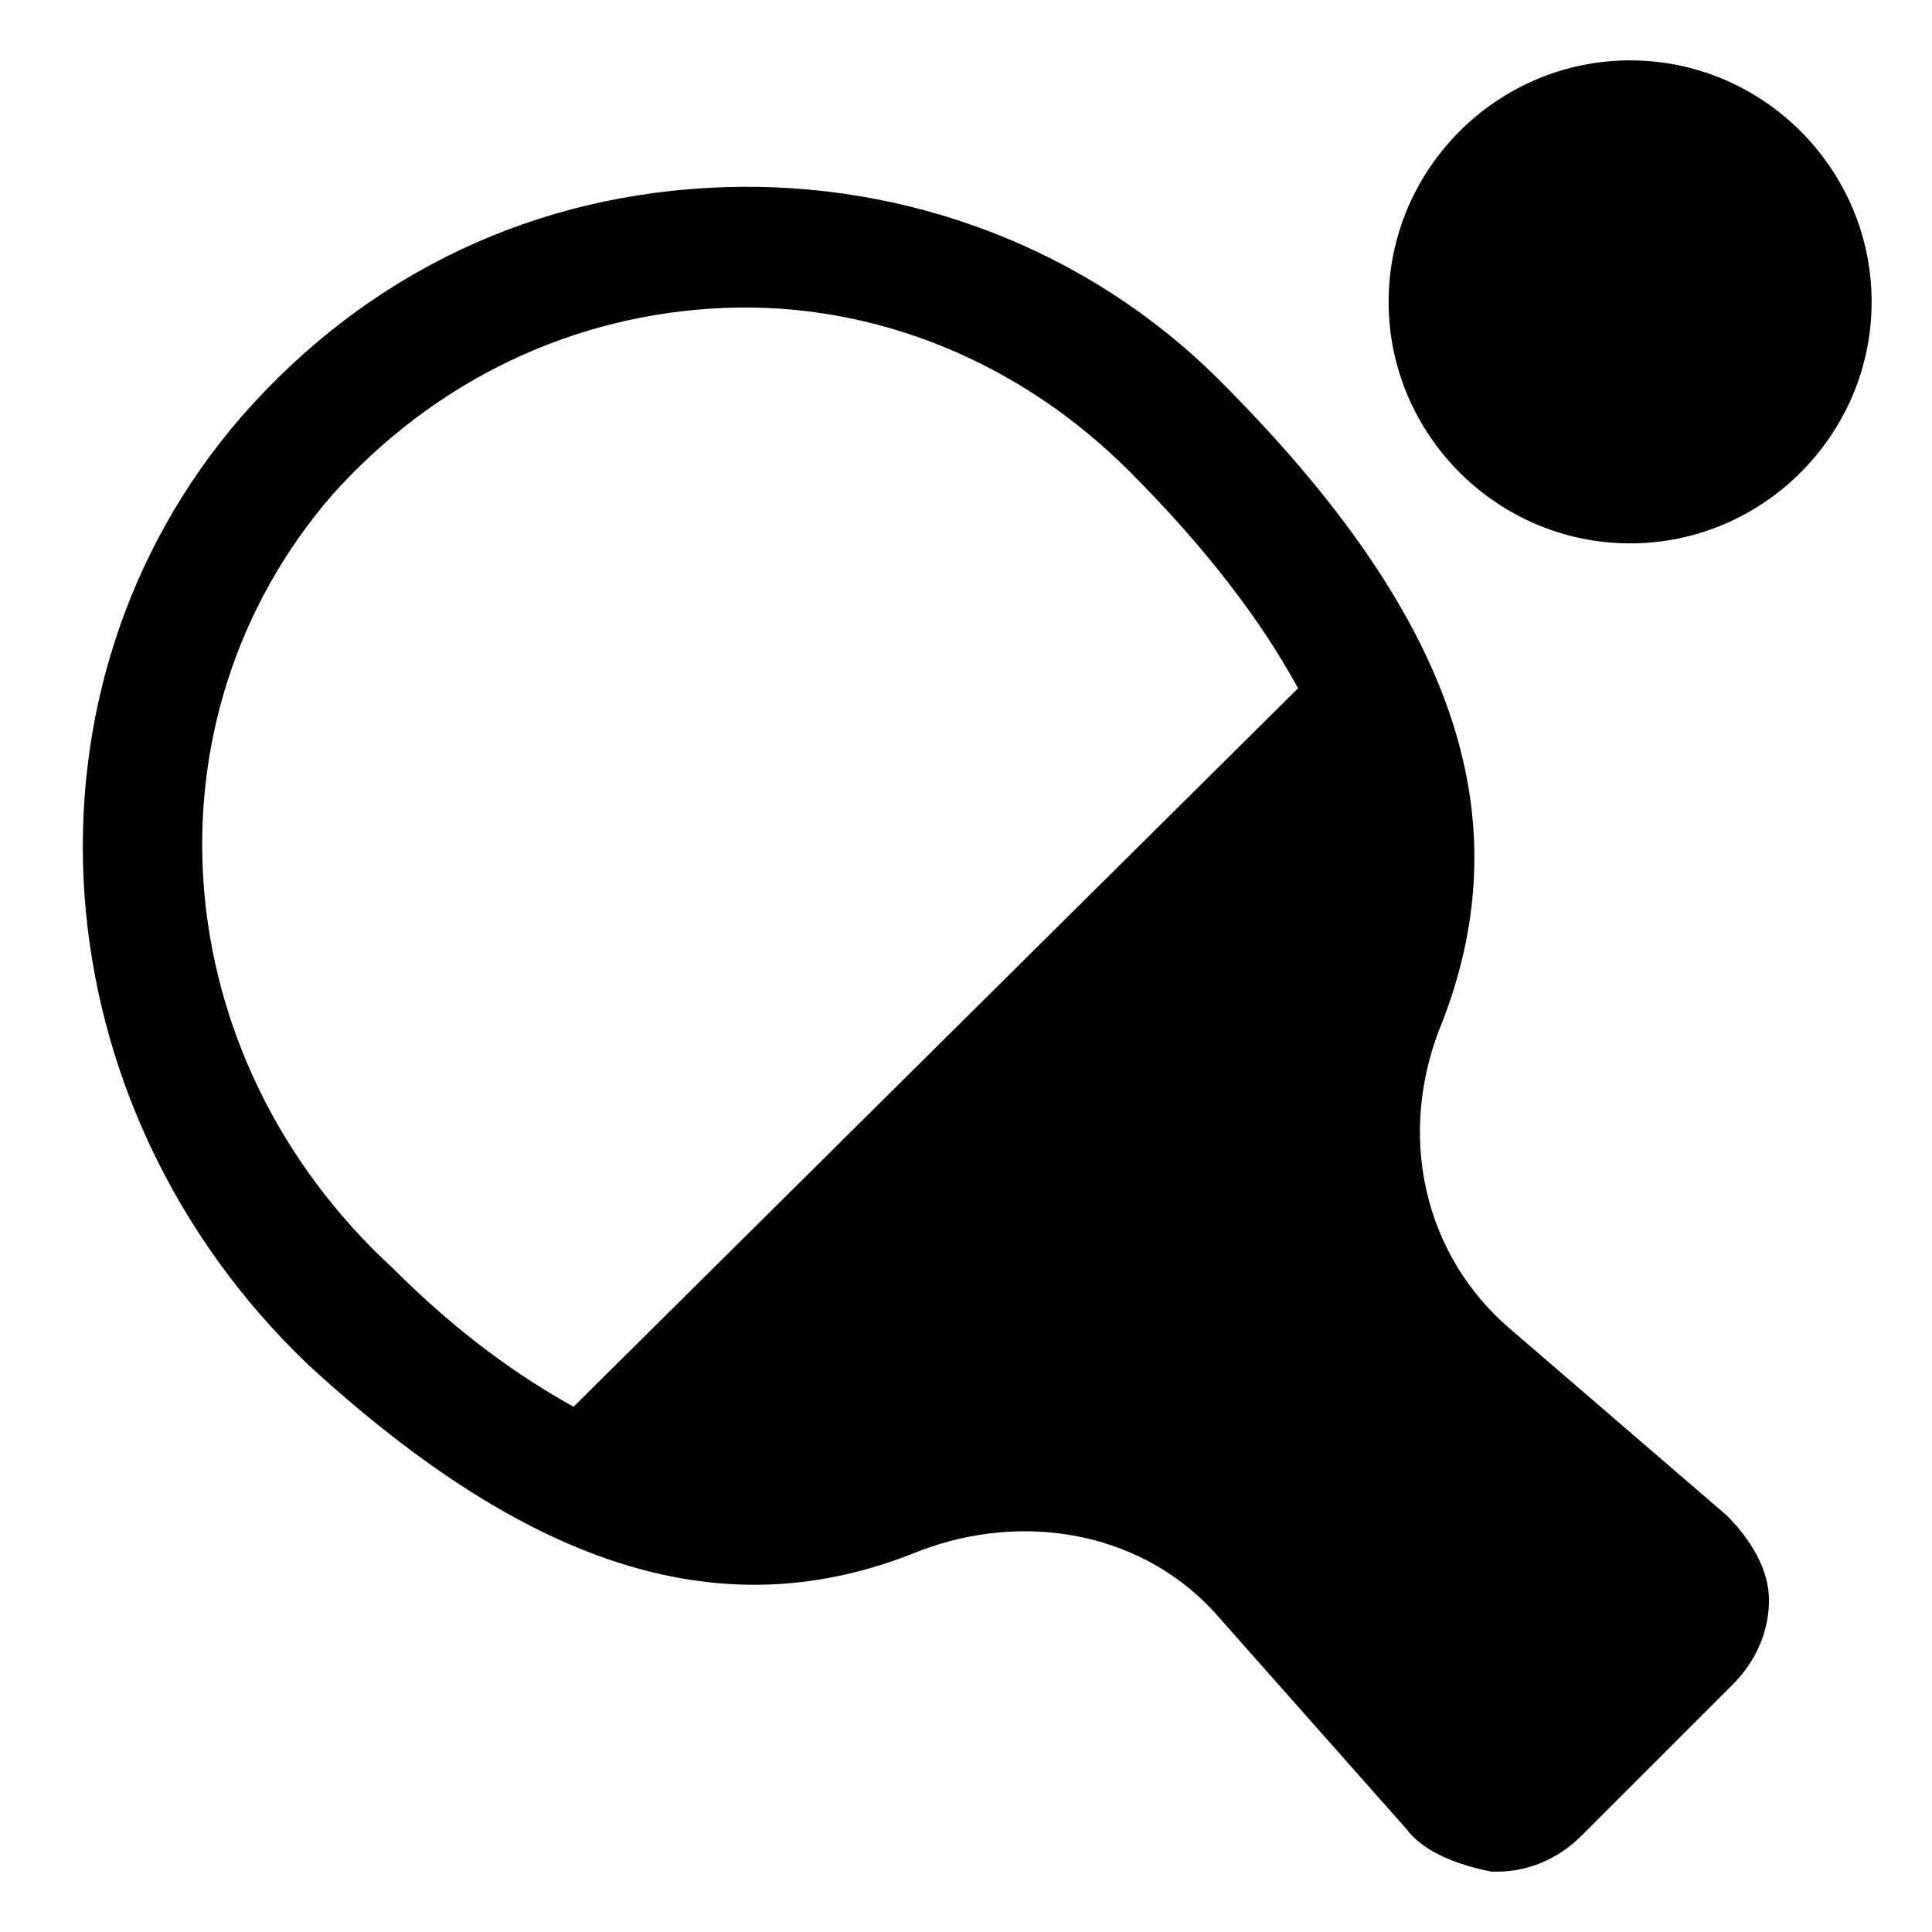 <?xml version="1.0" encoding="utf-8"?>

<!-- Скачано с сайта svg4.ru / Downloaded from svg4.ru -->
<svg version="1.1" id="Icons" xmlns="http://www.w3.org/2000/svg" xmlns:xlink="http://www.w3.org/1999/xlink" 
	 viewBox="0 0 32 32" xml:space="preserve">
<style type="text/css">
	.st0{fill:none;stroke:#000000;stroke-width:2;stroke-linecap:round;stroke-linejoin:round;stroke-miterlimit:10;}
</style>
<g>
	<path d="M25,22c-1.4-1.2-1.9-3.2-1.1-5.1c1.3-3.4,0.2-6.7-3.7-10.6C18,4.1,15,3,12,3.1C8.9,3.2,6.1,4.5,4,6.9
		c-3.9,4.5-3.4,11.4,1.1,15.7C8.8,26,12,27,15.2,25.7c1.8-0.7,3.8-0.3,5,1.1l3.1,3.5c0.3,0.4,0.9,0.6,1.4,0.7c0,0,0,0,0.1,0
		c0.5,0,1-0.2,1.4-0.6l2.5-2.5c0.4-0.4,0.6-0.9,0.6-1.4s-0.3-1-0.7-1.4L25,22z M5.5,8.2c1.7-1.9,4-3,6.5-3.1
		c2.5-0.1,4.9,0.9,6.7,2.7c1.3,1.3,2.2,2.5,2.8,3.6L9.5,23.3c-0.9-0.5-1.9-1.2-3-2.3C2.7,17.5,2.3,11.9,5.5,8.2z"/>
	<path d="M27,1c-2.2,0-4,1.8-4,4s1.8,4,4,4s4-1.8,4-4S29.2,1,27,1z"/>
</g>
</svg>